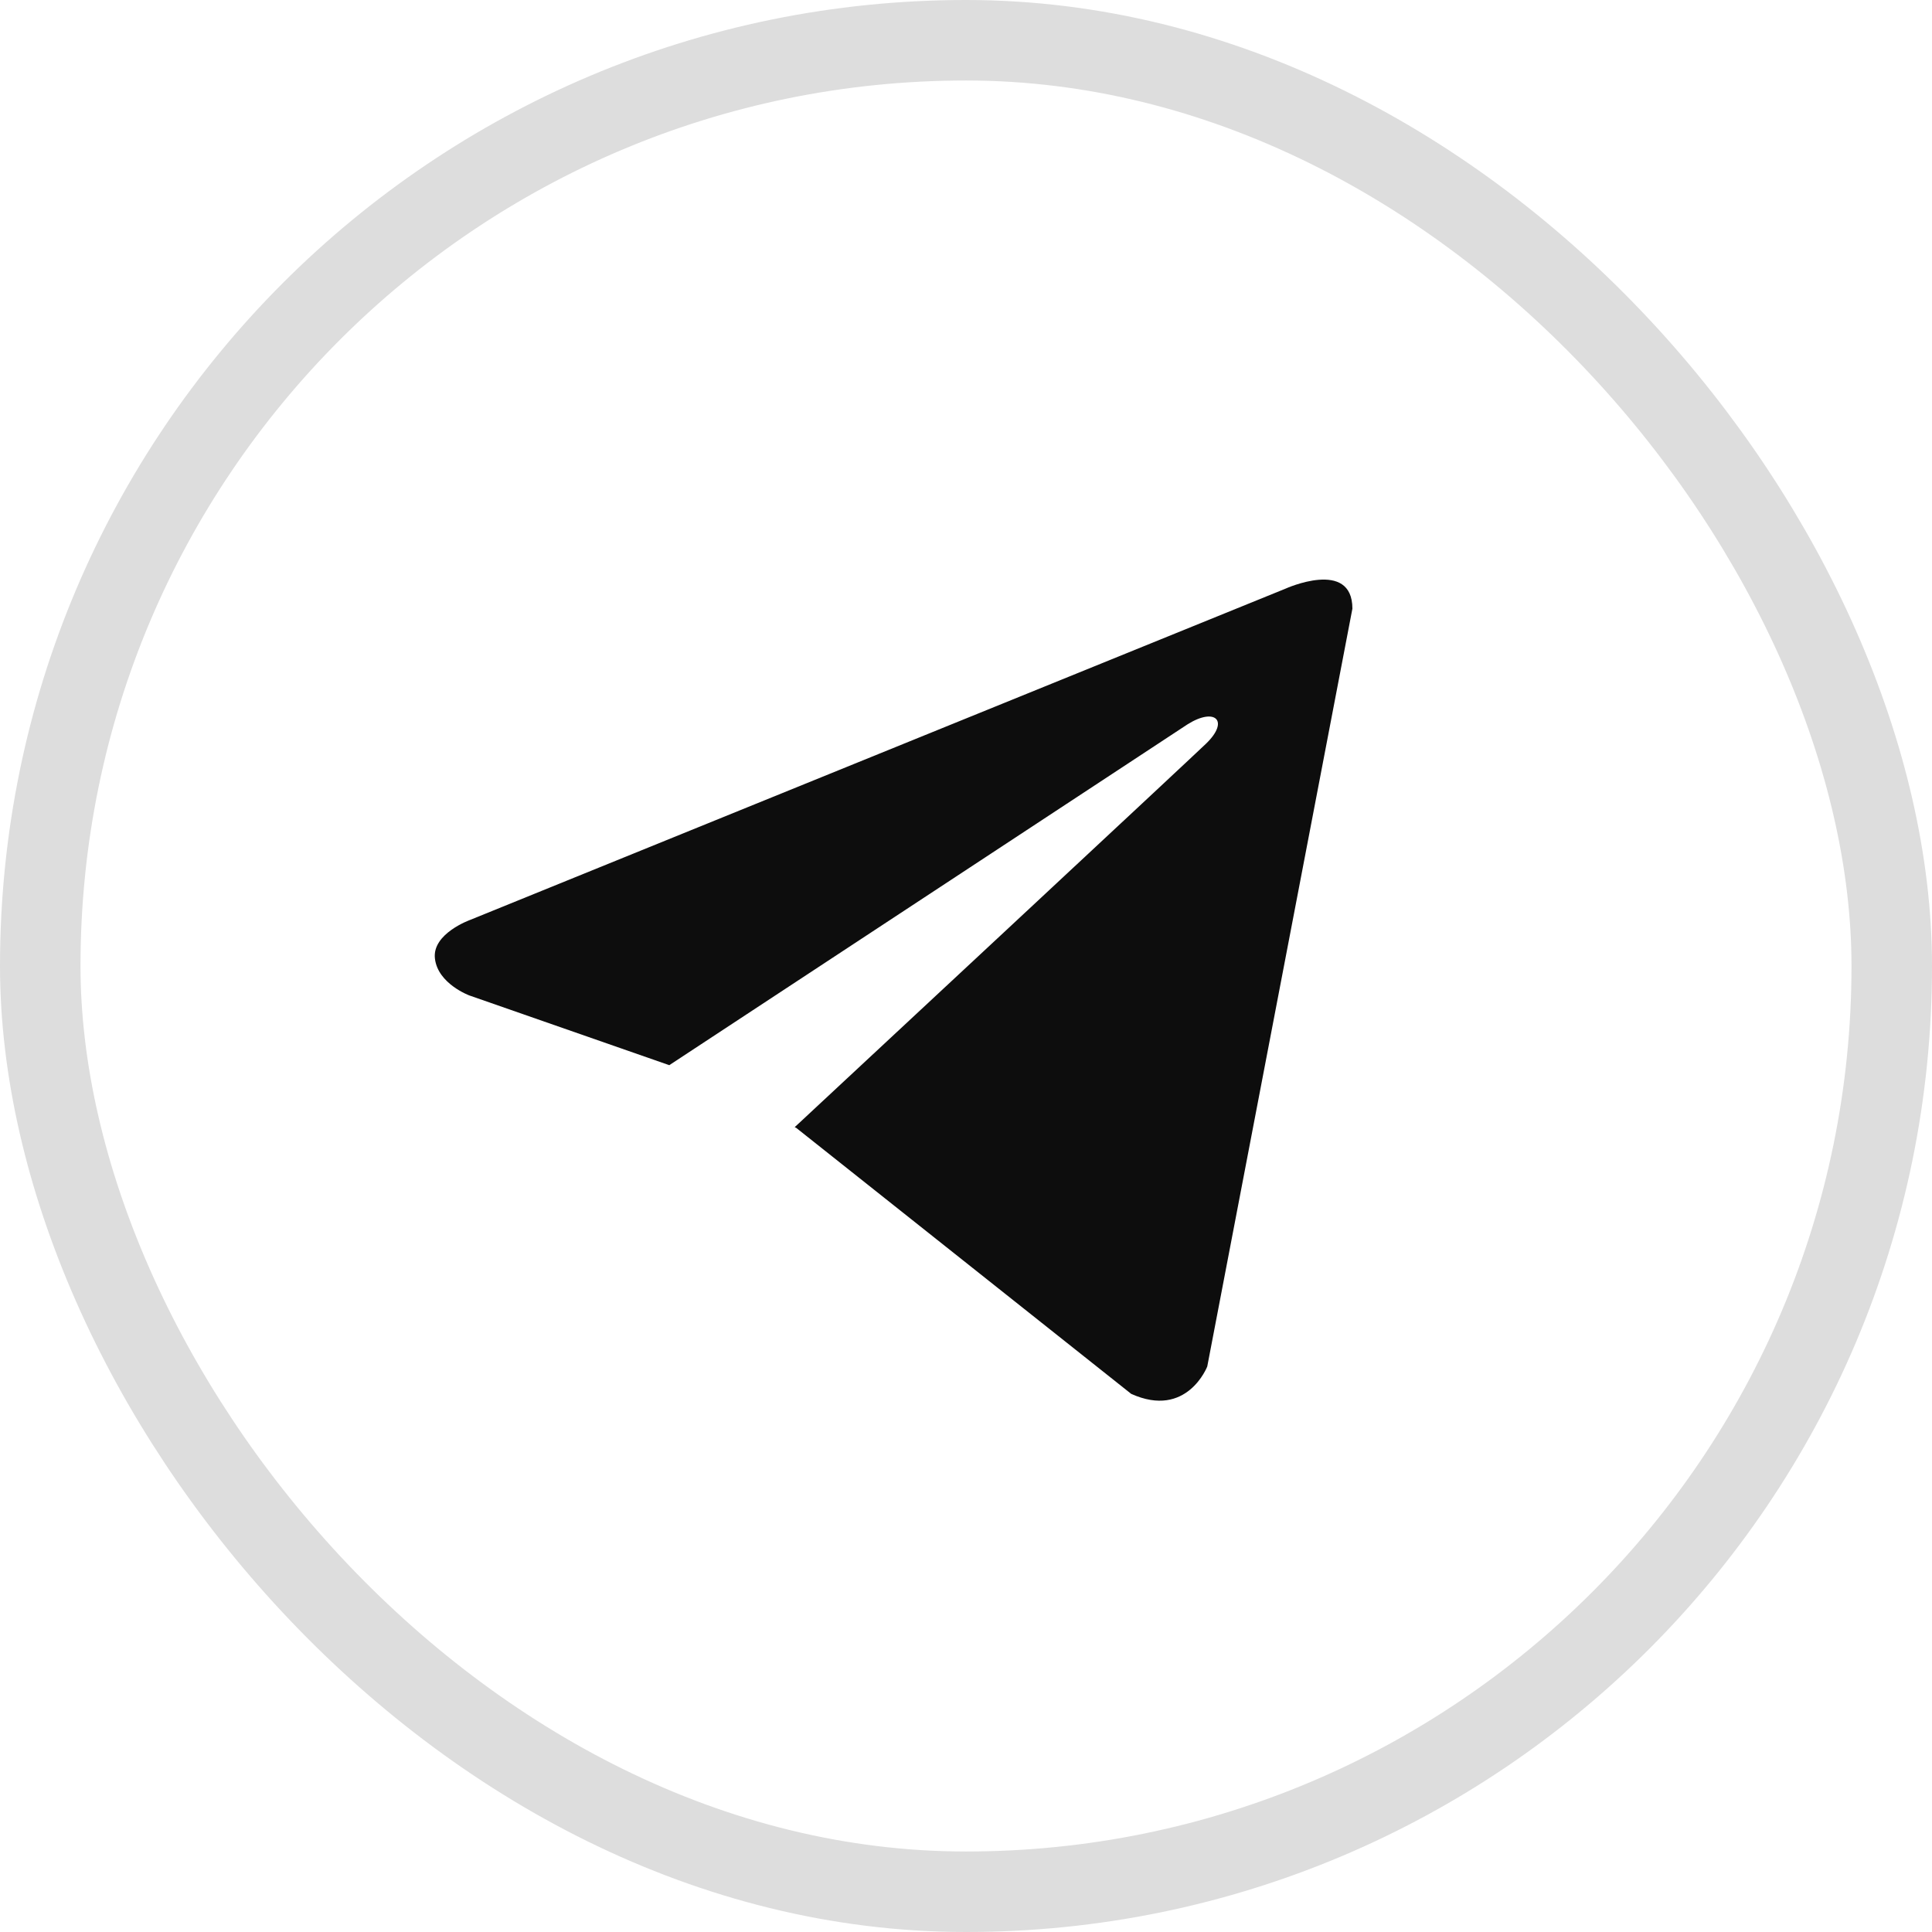 <svg xmlns="http://www.w3.org/2000/svg" width="24" height="24" viewBox="0 0 24 24" fill="none">
    <rect x="0.5" y="0.5" width="23" height="23" rx="11.5" stroke="#DDDDDD"/>
    <path d="M16.8 7.561L14.997 16.975C14.997 16.975 14.745 17.628 14.052 17.315L9.891 14.011L9.872 14.002C10.434 13.479 14.792 9.422 14.982 9.238C15.277 8.953 15.094 8.783 14.752 8.998L8.314 13.232L5.831 12.366C5.831 12.366 5.44 12.222 5.403 11.909C5.364 11.596 5.844 11.426 5.844 11.426L15.968 7.313C15.968 7.313 16.8 6.935 16.8 7.561Z" fill="#0D0D0D"/>
</svg>
